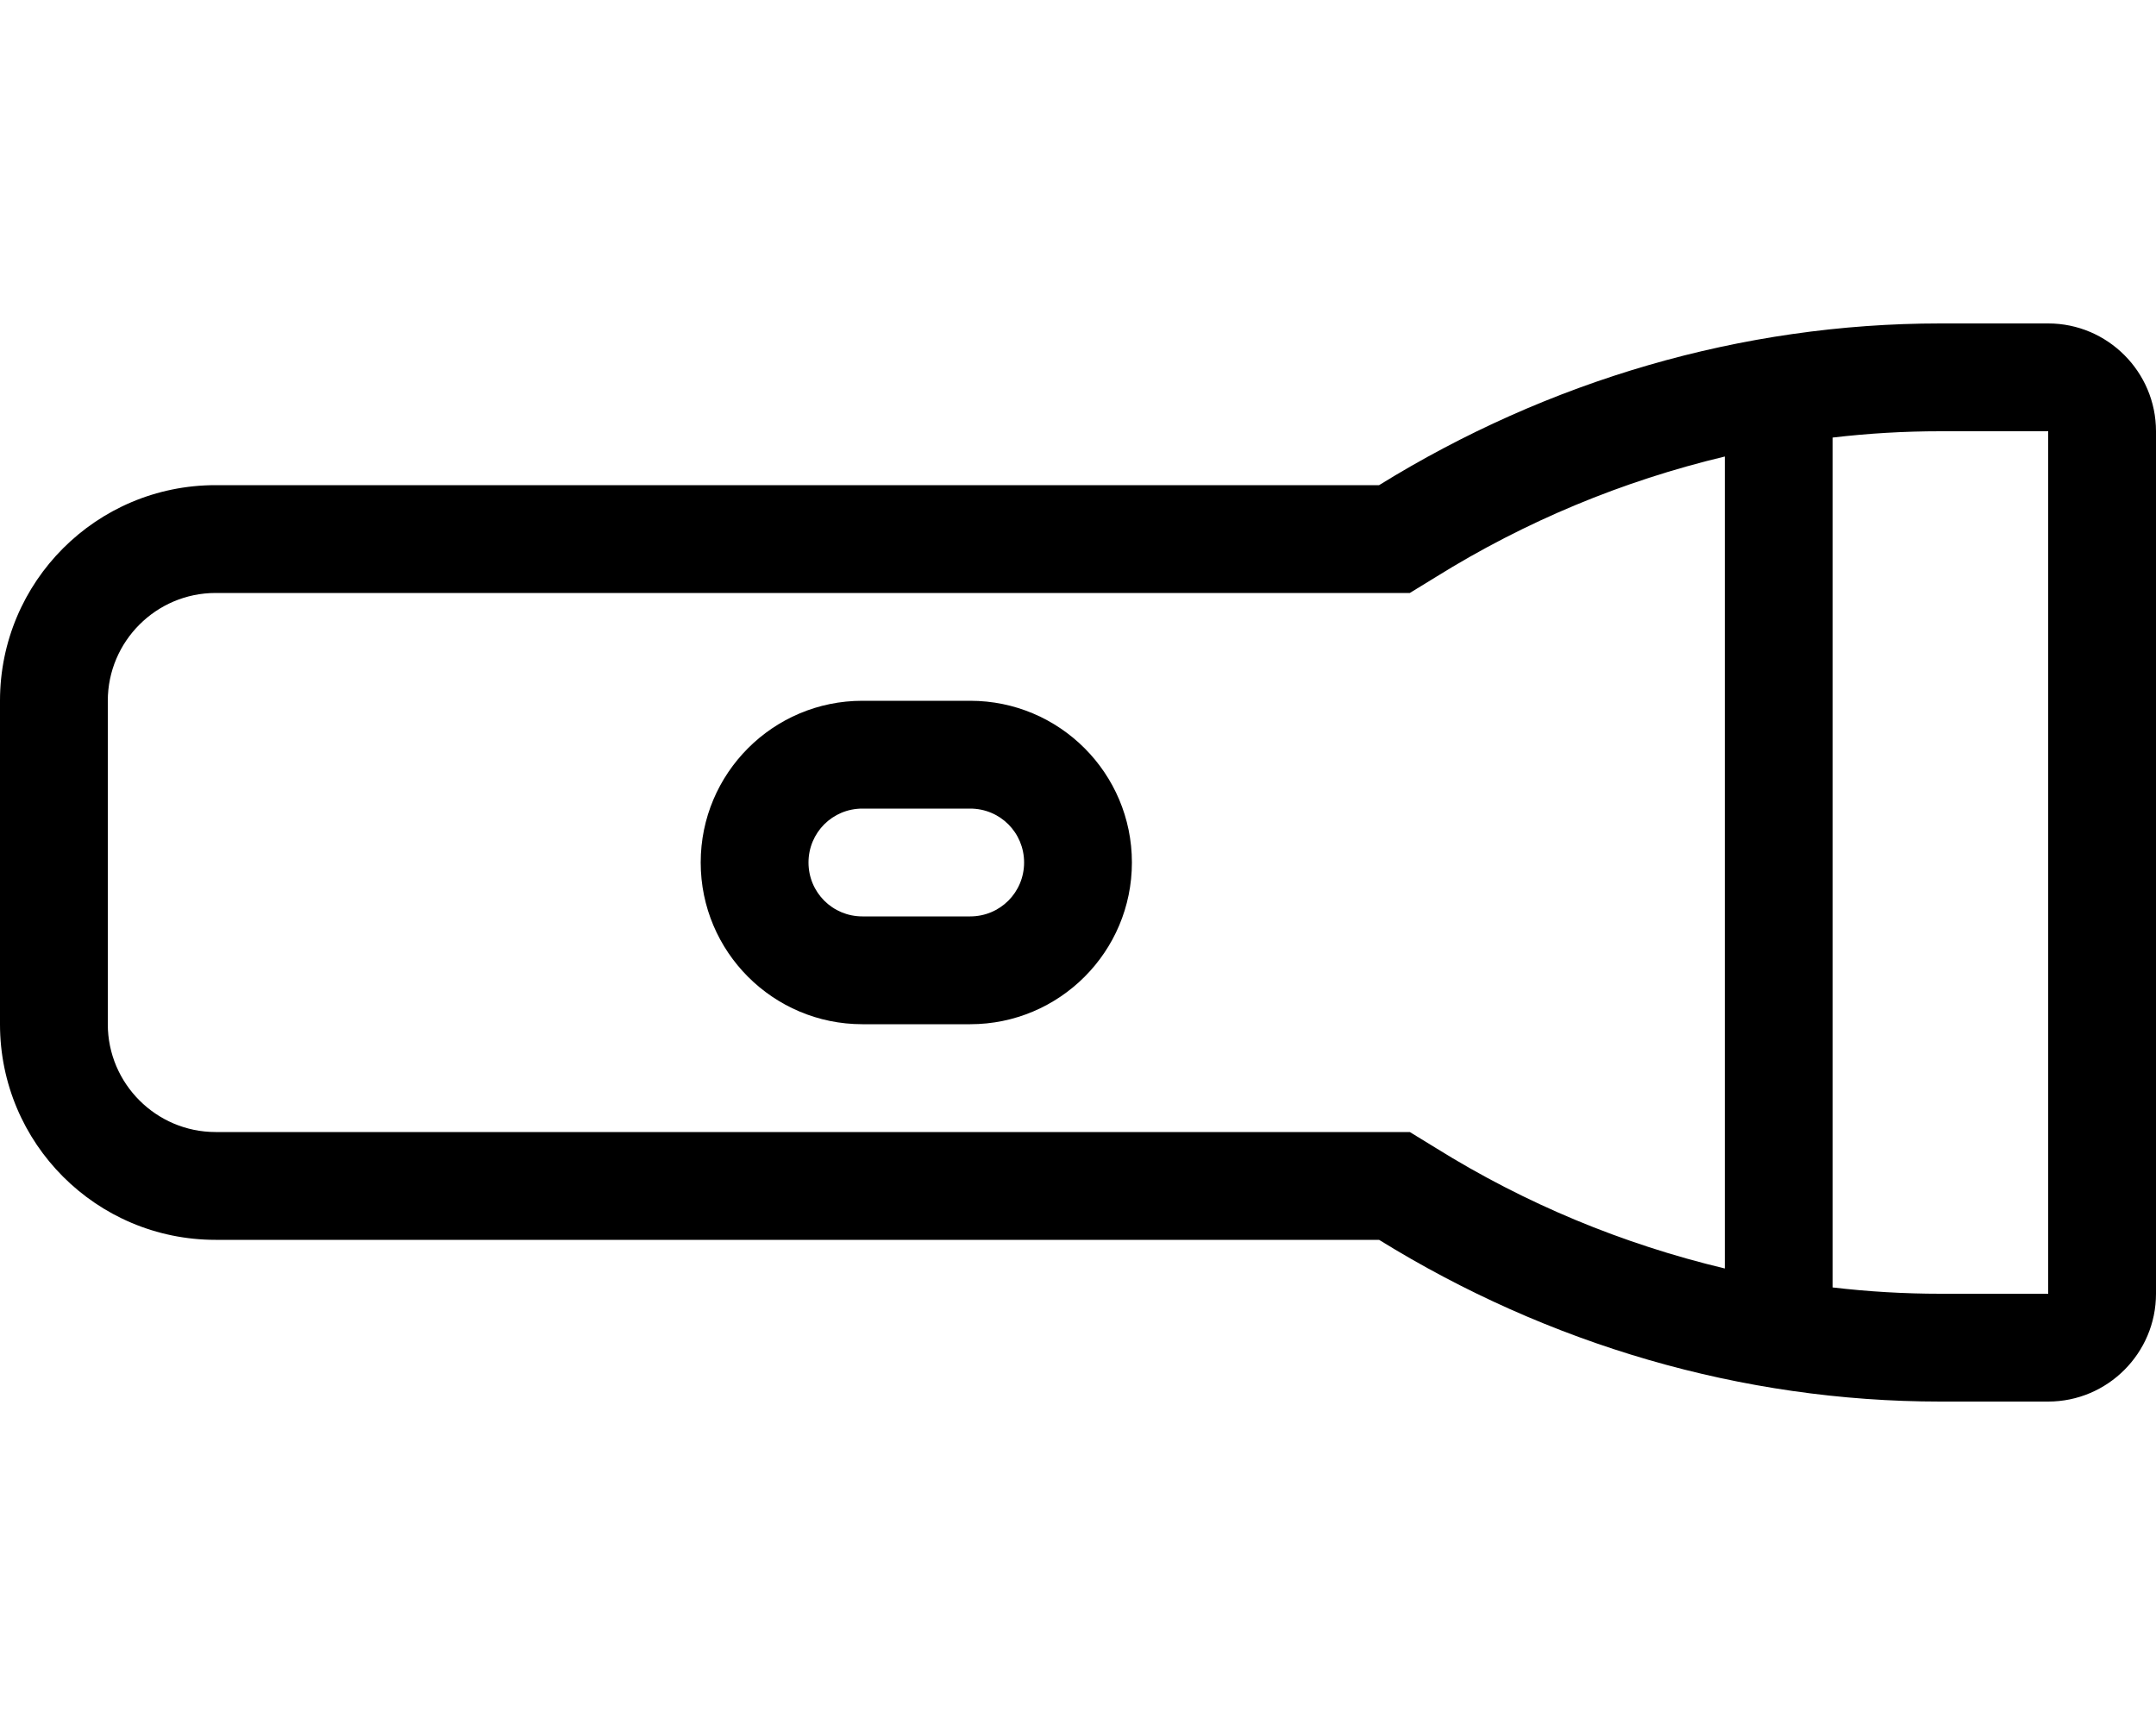 <svg xmlns="http://www.w3.org/2000/svg" viewBox="0 0 640 512"><!-- Font Awesome Pro 6.0.0-alpha2 by @fontawesome - https://fontawesome.com License - https://fontawesome.com/license (Commercial License) --><path d="M288 208H256C229.5 208 208 229.5 208 256S229.5 304 256 304H288C314.5 304 336 282.5 336 256S314.5 208 288 208ZM288 272H256C247.125 272 240 264.875 240 256C240 247.125 247.125 240 256 240H288C296.875 240 304 247.125 304 256C304 264.875 296.875 272 288 272ZM608 96H576C517 96 459.5 113 409.375 144H64C28.625 144 0 172.625 0 208V304C0 339.375 28.625 368 64 368H409.375C459.5 399 517 416 576 416H608C625.625 416 640 401.625 640 384V128C640 110.375 625.625 96 608 96ZM512 376.5C481.625 369.25 452.75 357.25 426.25 340.75L418.5 336H64C46.375 336 32 321.625 32 304V208C32 190.375 46.375 176 64 176H418.5L426.25 171.25C452.75 154.75 481.625 142.75 512 135.5V376.5ZM608 384H576C565.25 384 554.625 383.375 544 382.125V129.875C554.625 128.625 565.25 128 576 128H608V384Z"/></svg>